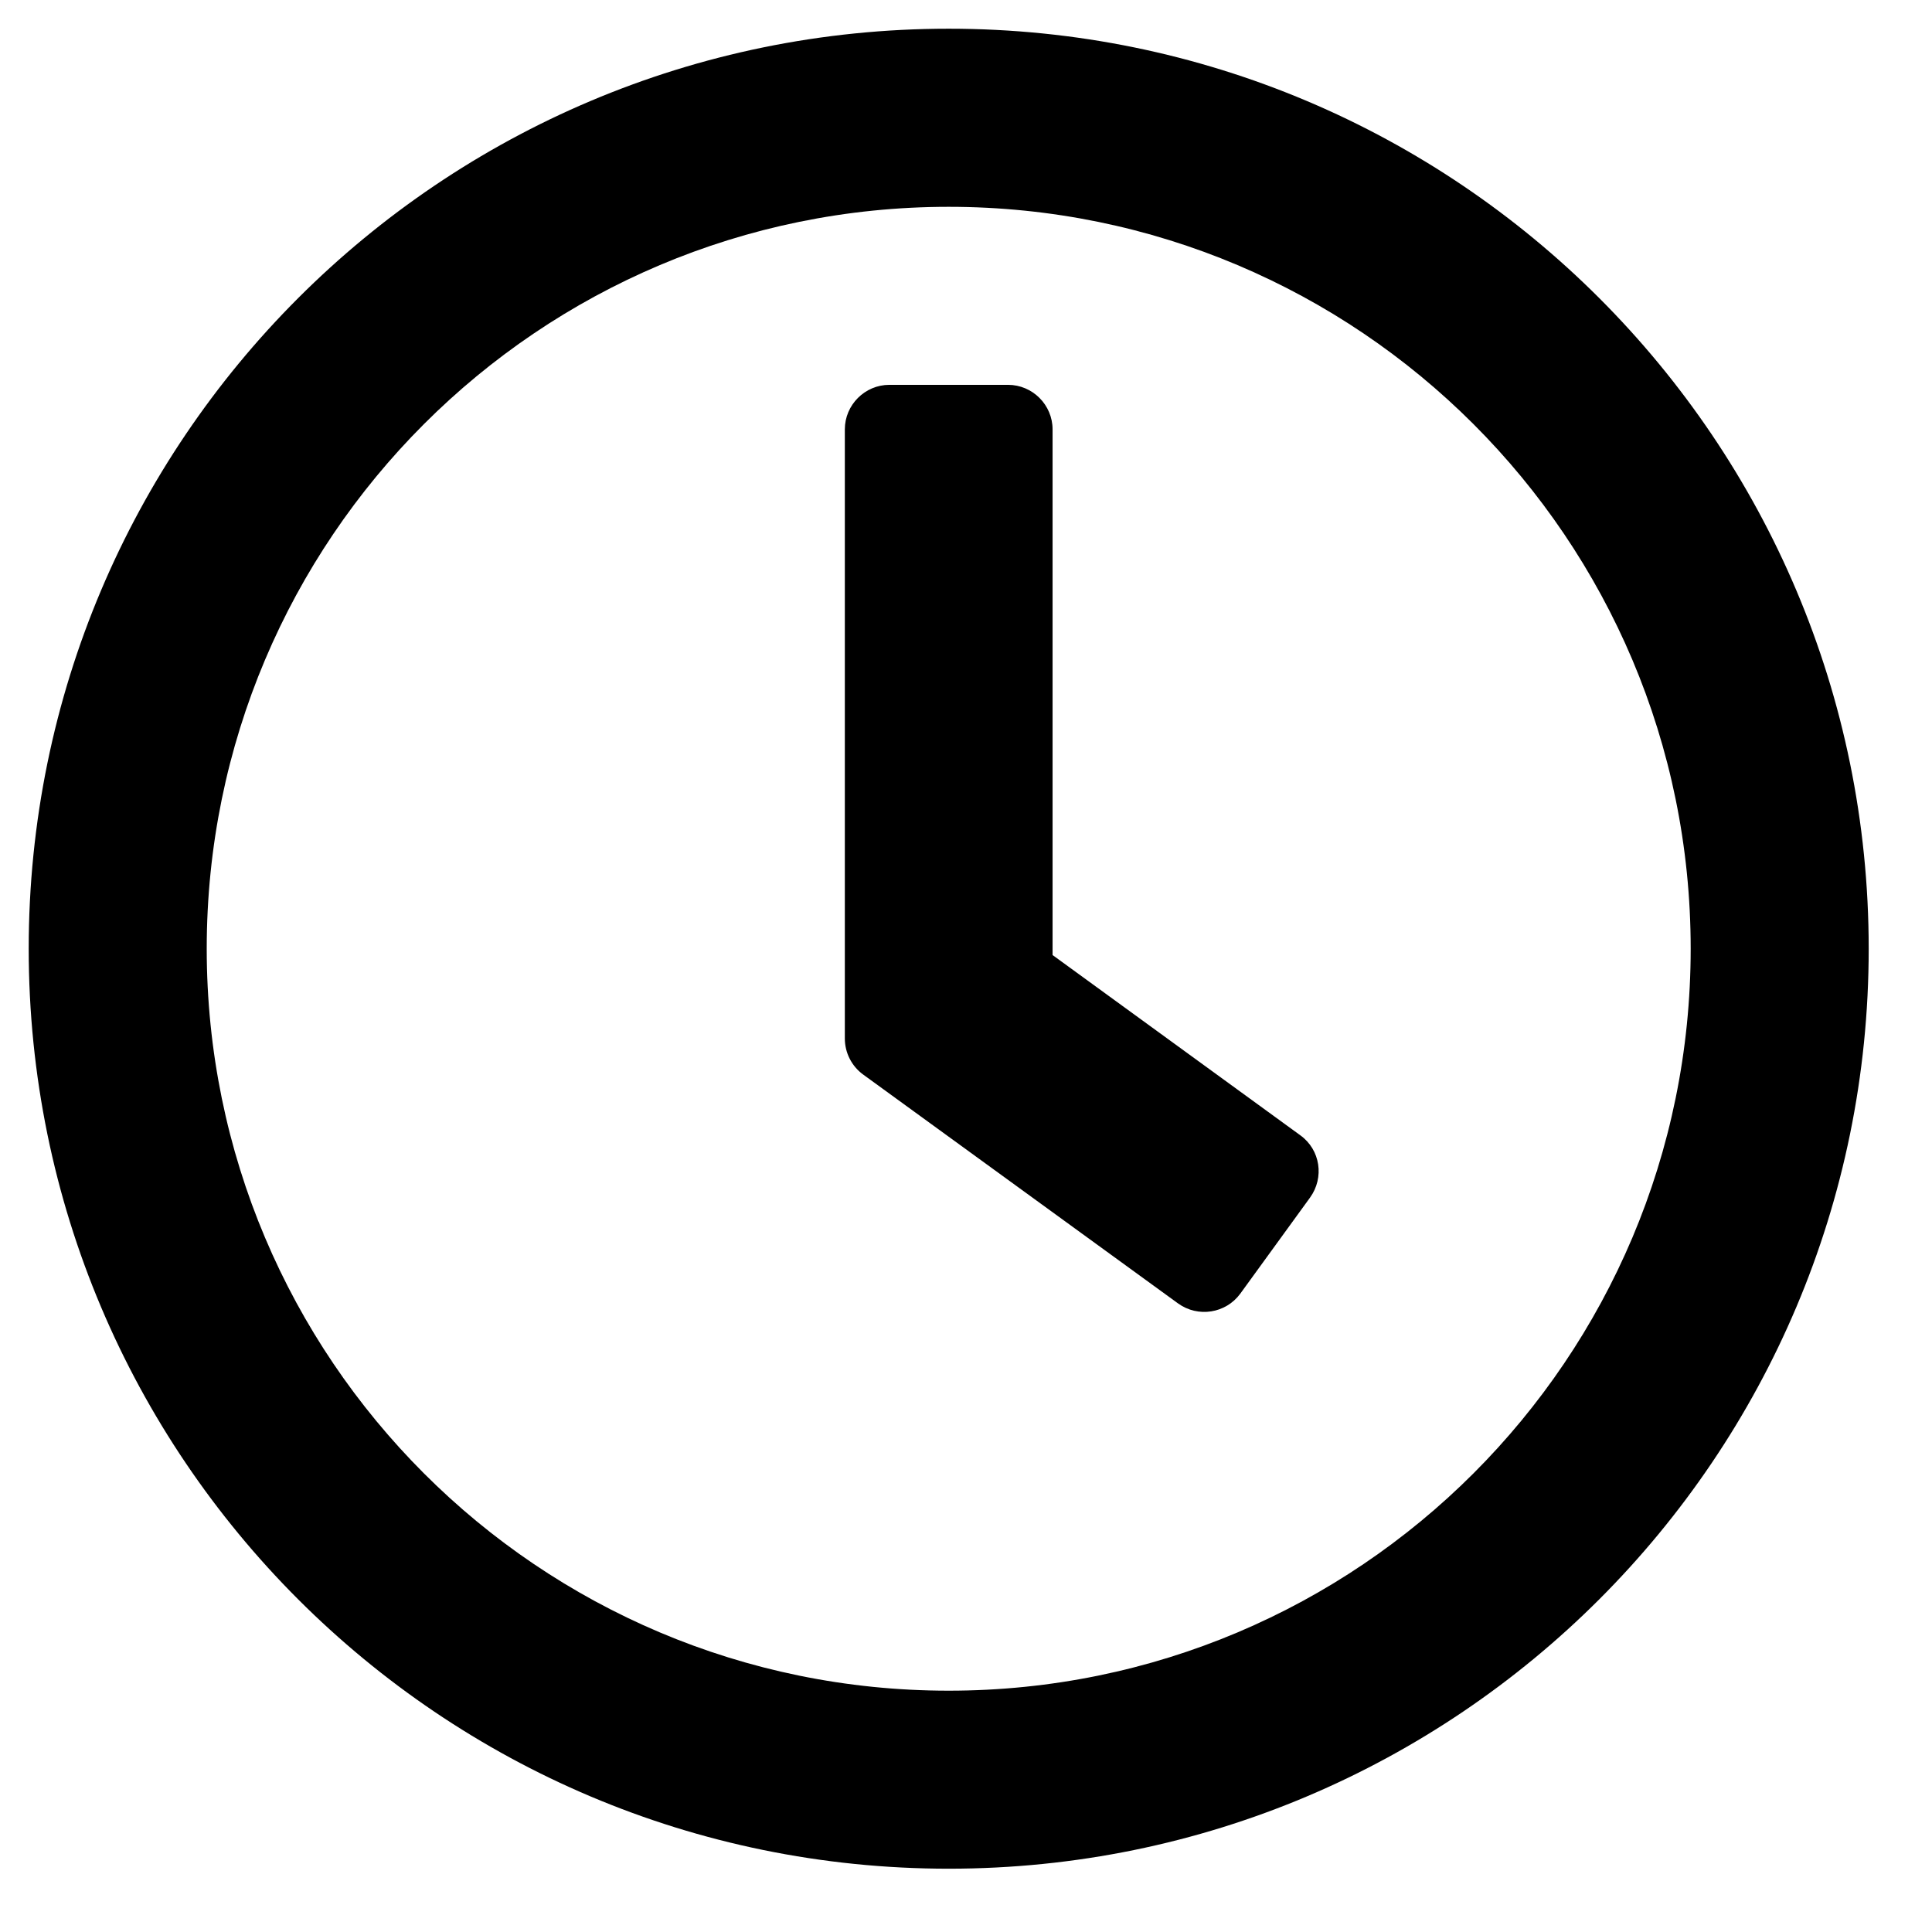 <?xml version="1.0" encoding="UTF-8"?>
<svg width="21px" height="21px" viewBox="0 0 21 21" version="1.1" xmlns="http://www.w3.org/2000/svg" xmlns:xlink="http://www.w3.org/1999/xlink">
    <!-- Generator: Sketch 64 (93537) - https://sketch.com -->
    <title>Icons/Clock</title>
    <desc>Created with Sketch.</desc>
    <g id="Symbols" stroke="none" stroke-width="1" fill="none" fill-rule="evenodd">
        <g id="UI/Cards/Job-Posting" transform="translate(-25, -369)" fill="#000000">
            <g id="Date-Posted">
                <g transform="translate(25.312, 364)">
                    <path d="M10,5.312 C4.476,5.312 0,9.788 0,15.312 C0,20.837 4.476,25.312 10,25.312 C15.524,25.312 20,20.837 20,15.312 C20,9.788 15.524,5.312 10,5.312 Z M10,23.377 C5.544,23.377 1.935,19.768 1.935,15.312 C1.935,10.857 5.544,7.248 10,7.248 C14.456,7.248 18.065,10.857 18.065,15.312 C18.065,19.768 14.456,23.377 10,23.377 Z M12.492,19.167 L9.069,16.679 C8.944,16.587 8.871,16.442 8.871,16.288 L8.871,9.667 C8.871,9.401 9.089,9.183 9.355,9.183 L10.645,9.183 C10.911,9.183 11.129,9.401 11.129,9.667 L11.129,15.381 L13.823,17.341 C14.04,17.498 14.085,17.8 13.927,18.018 L13.169,19.062 C13.012,19.276 12.71,19.325 12.492,19.167 Z" id="Icons/Clock"></path>
                </g>
            </g>
        </g>
    </g>
</svg>